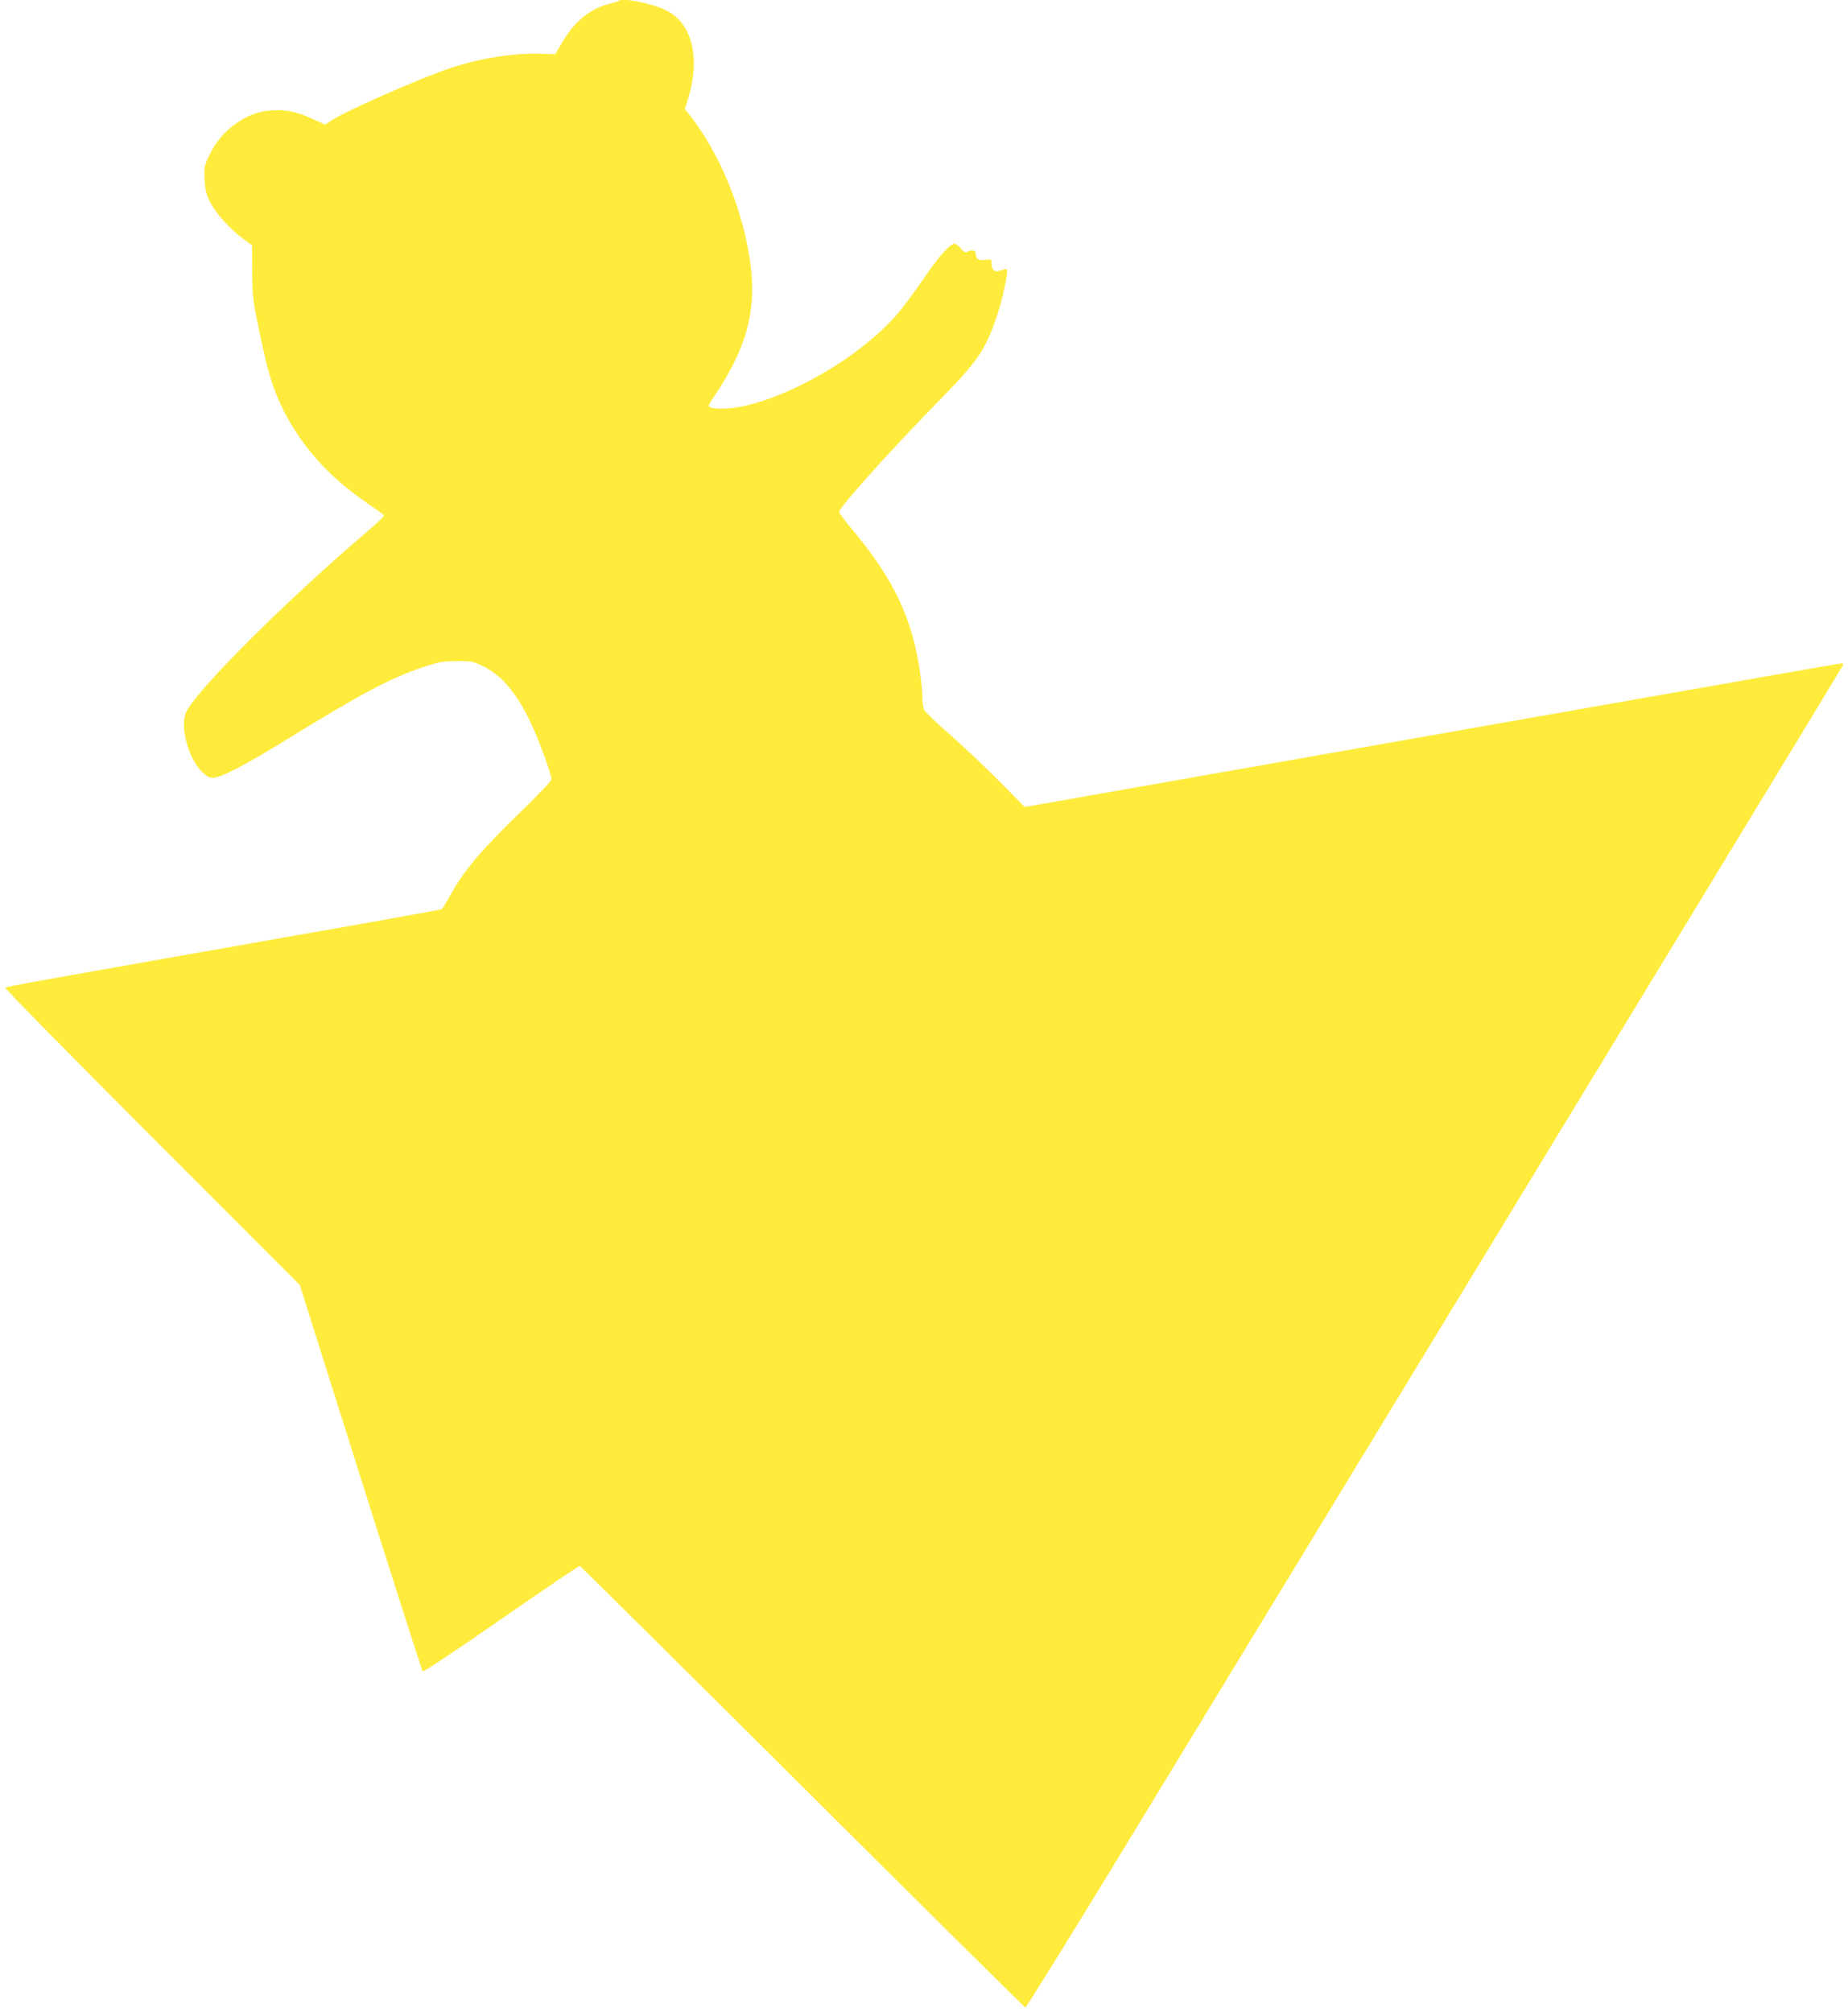 <?xml version="1.0" standalone="no"?>
<!DOCTYPE svg PUBLIC "-//W3C//DTD SVG 20010904//EN"
 "http://www.w3.org/TR/2001/REC-SVG-20010904/DTD/svg10.dtd">
<svg version="1.0" xmlns="http://www.w3.org/2000/svg"
 width="1176pt" height="1280pt" viewBox="0 0 1176 1280"
 preserveAspectRatio="xMidYMid meet">
<g transform="translate(0,1280) scale(0.1,-0.1)"
fill="#ffeb3b" stroke="none">
<path d="M3938 12795 c-3 -3 -31 -12 -63 -20 -125 -33 -223 -115 -302 -252
l-39 -68 -90 3 c-169 7 -394 -29 -581 -92 -200 -68 -661 -271 -755 -333 l-38
-26 -78 35 c-104 48 -169 61 -262 56 -161 -9 -321 -123 -396 -282 -35 -73 -36
-81 -32 -159 4 -67 10 -94 36 -144 37 -72 124 -169 206 -230 l60 -44 1 -167
c1 -158 3 -179 48 -393 53 -254 86 -360 152 -491 117 -232 289 -422 532 -589
56 -38 104 -73 107 -77 2 -4 -43 -49 -102 -99 -517 -441 -1078 -999 -1156
-1150 -45 -89 13 -305 105 -388 36 -33 46 -36 78 -31 58 9 199 84 471 251 451
278 643 380 844 448 108 36 131 41 221 41 92 1 105 -1 165 -30 122 -59 217
-170 310 -367 48 -101 130 -325 130 -355 0 -9 -95 -108 -210 -220 -235 -228
-350 -363 -428 -506 -29 -52 -57 -98 -61 -100 -4 -3 -432 -80 -952 -171 -1694
-299 -1818 -321 -1826 -328 -4 -4 416 -432 934 -950 l941 -942 387 -1225 c213
-674 391 -1229 395 -1233 4 -5 229 145 500 333 270 188 495 340 500 338 5 -2
642 -633 1417 -1404 774 -771 1412 -1403 1418 -1405 5 -2 295 466 645 1041
3286 5401 4552 7485 4557 7496 3 8 -1 14 -8 14 -7 0 -535 -92 -1173 -205
-1055 -186 -2422 -427 -3583 -631 l-442 -78 -163 165 c-90 91 -232 225 -316
299 -85 73 -158 144 -163 157 -5 14 -9 48 -9 76 0 29 -7 99 -15 157 -49 346
-166 593 -432 912 -46 54 -83 105 -83 112 0 28 333 398 630 701 255 260 302
329 375 548 36 109 73 282 62 293 -3 4 -20 1 -37 -6 -38 -16 -60 -1 -60 43 0
29 -1 29 -37 24 -41 -7 -63 5 -63 35 0 24 -23 33 -49 18 -19 -9 -25 -7 -47 20
-14 16 -31 30 -38 30 -30 0 -101 -80 -196 -219 -56 -83 -135 -189 -176 -236
-227 -259 -651 -510 -979 -580 -103 -22 -215 -19 -215 5 0 4 20 37 45 74 195
292 260 531 221 823 -46 348 -195 710 -397 964 l-21 26 21 66 c82 267 22 490
-152 567 -94 42 -269 75 -289 55z"/>
</g>
</svg>
